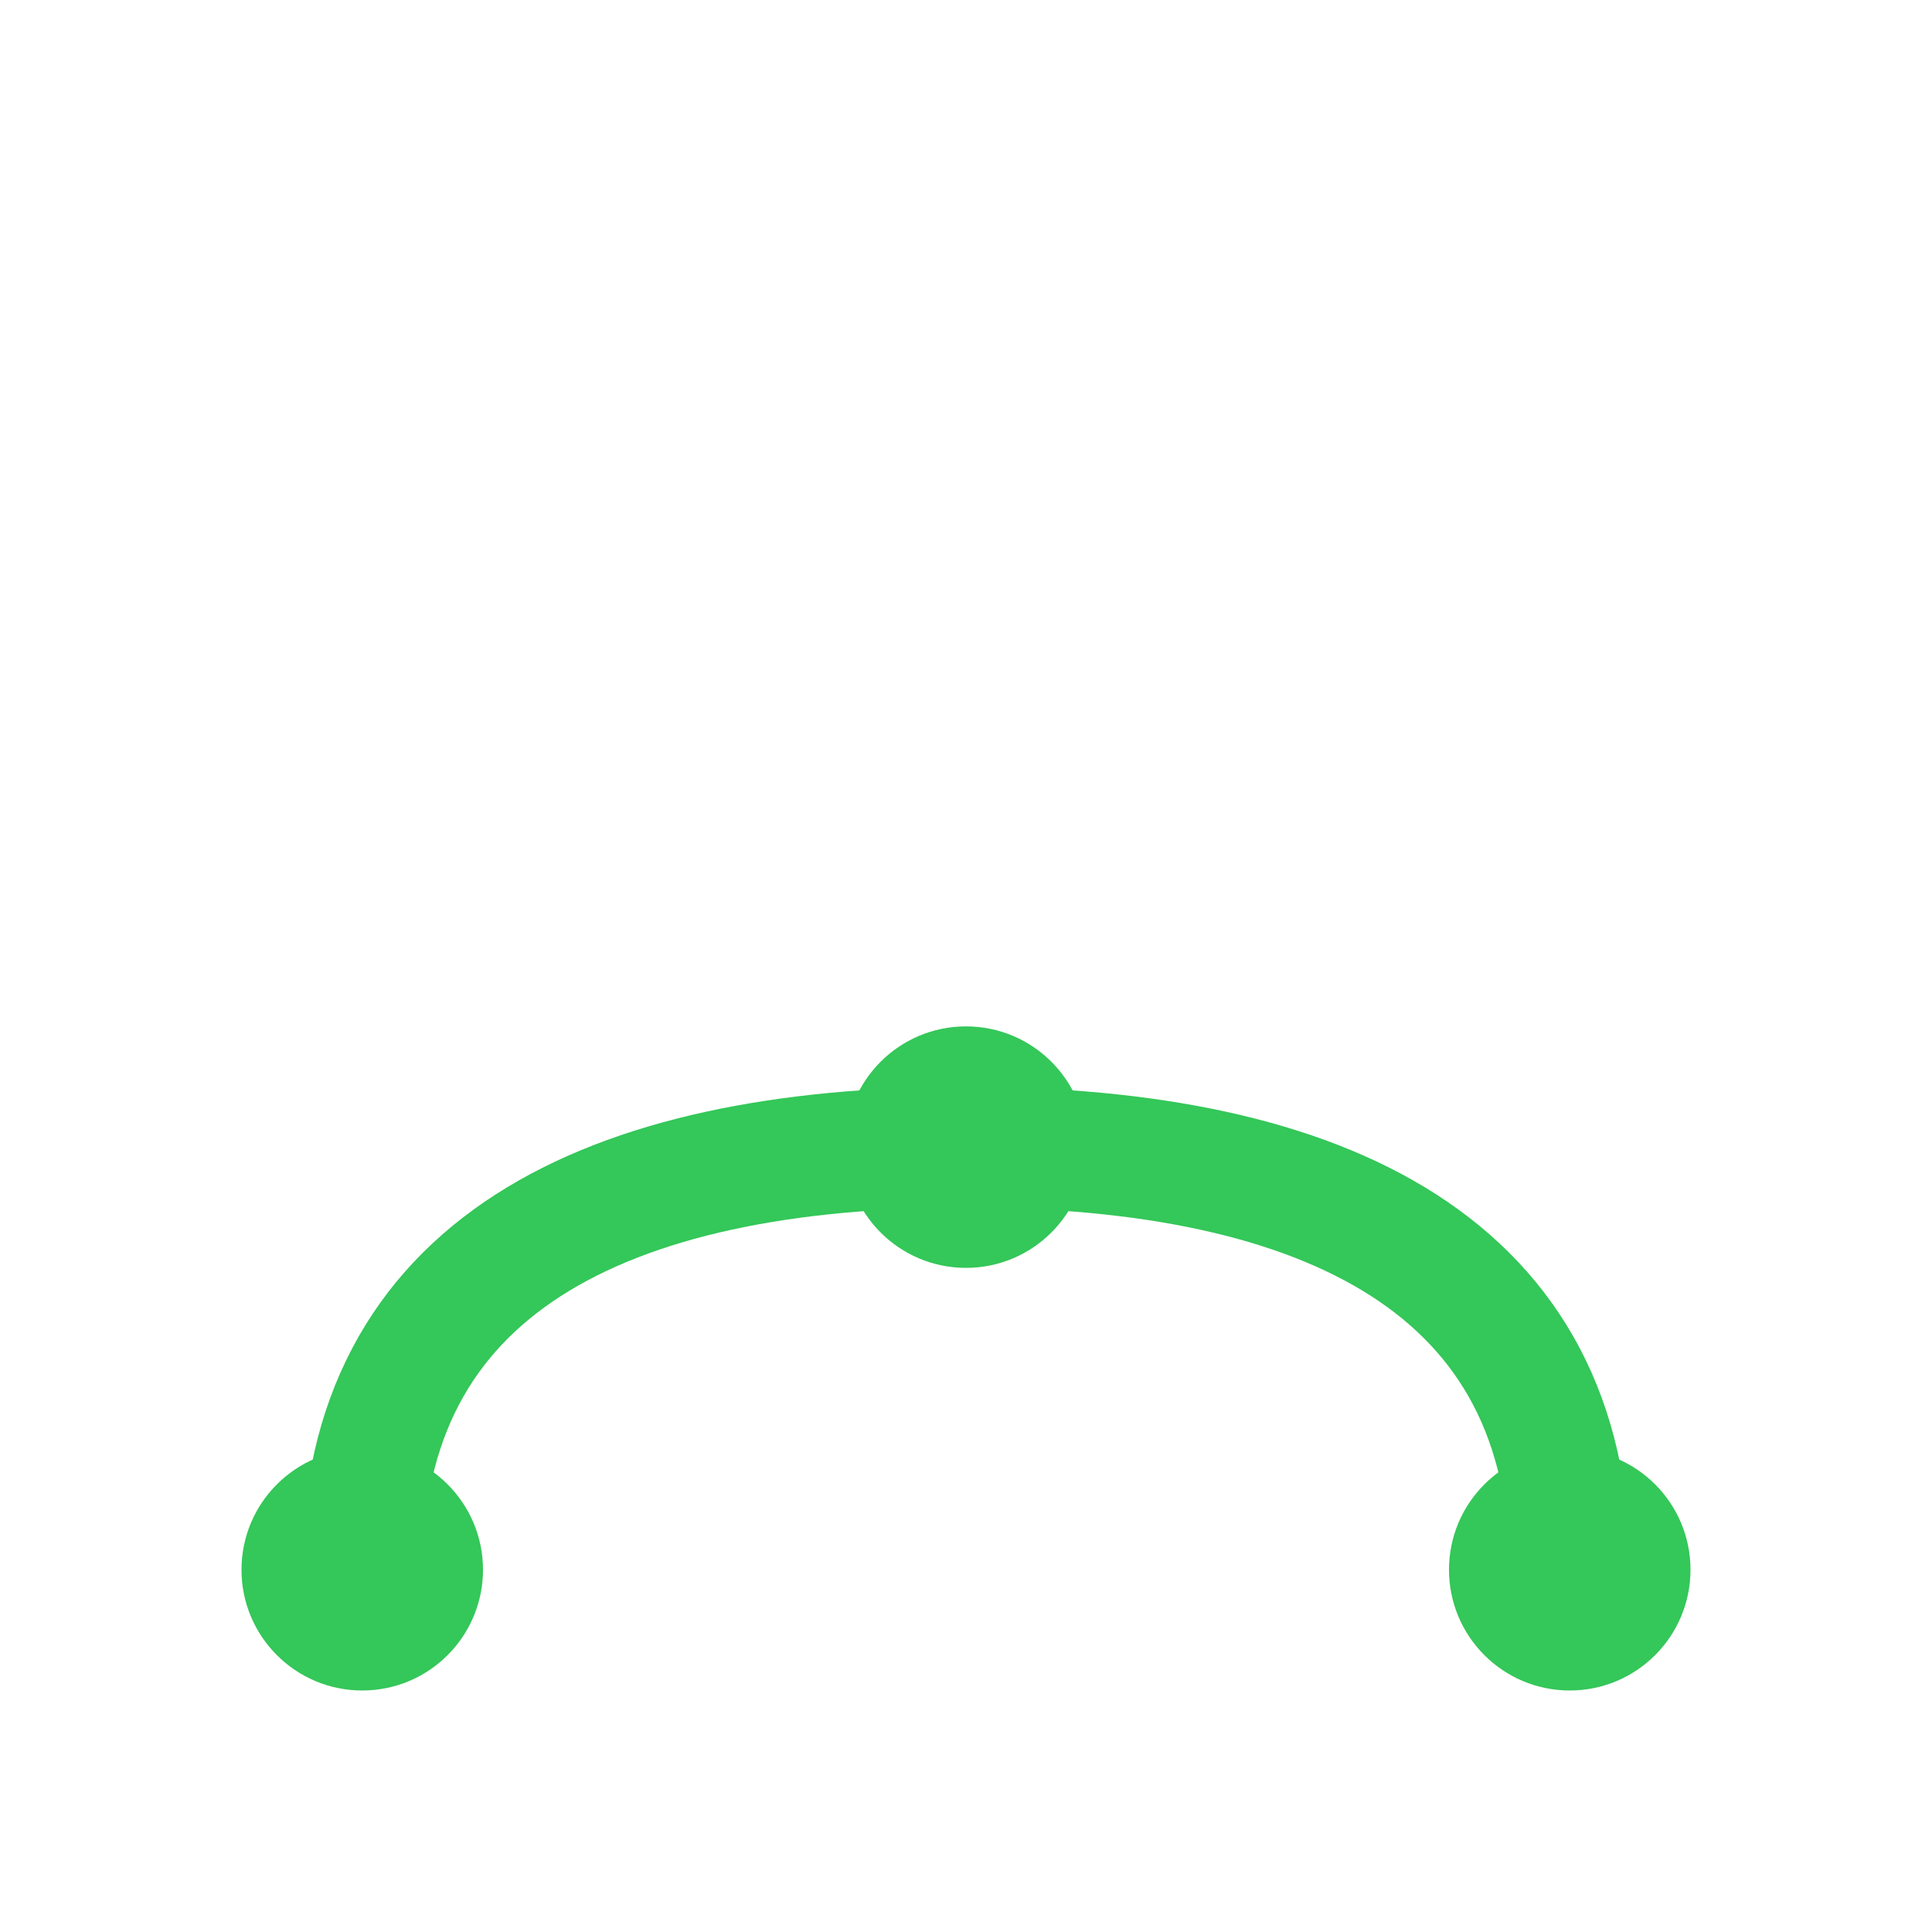 <svg width="32" height="32" viewBox="0 0 32 32" fill="none" xmlns="http://www.w3.org/2000/svg">
  <path d="M6 26C6 21 10 19 16 19C22 19 26 21 26 26" stroke="#34C759" stroke-width="2" fill="none"/>
  <circle cx="16" cy="19" r="2" fill="#34C759"/>
  <circle cx="6" cy="26" r="2" fill="#34C759"/>
  <circle cx="26" cy="26" r="2" fill="#34C759"/>
</svg>
